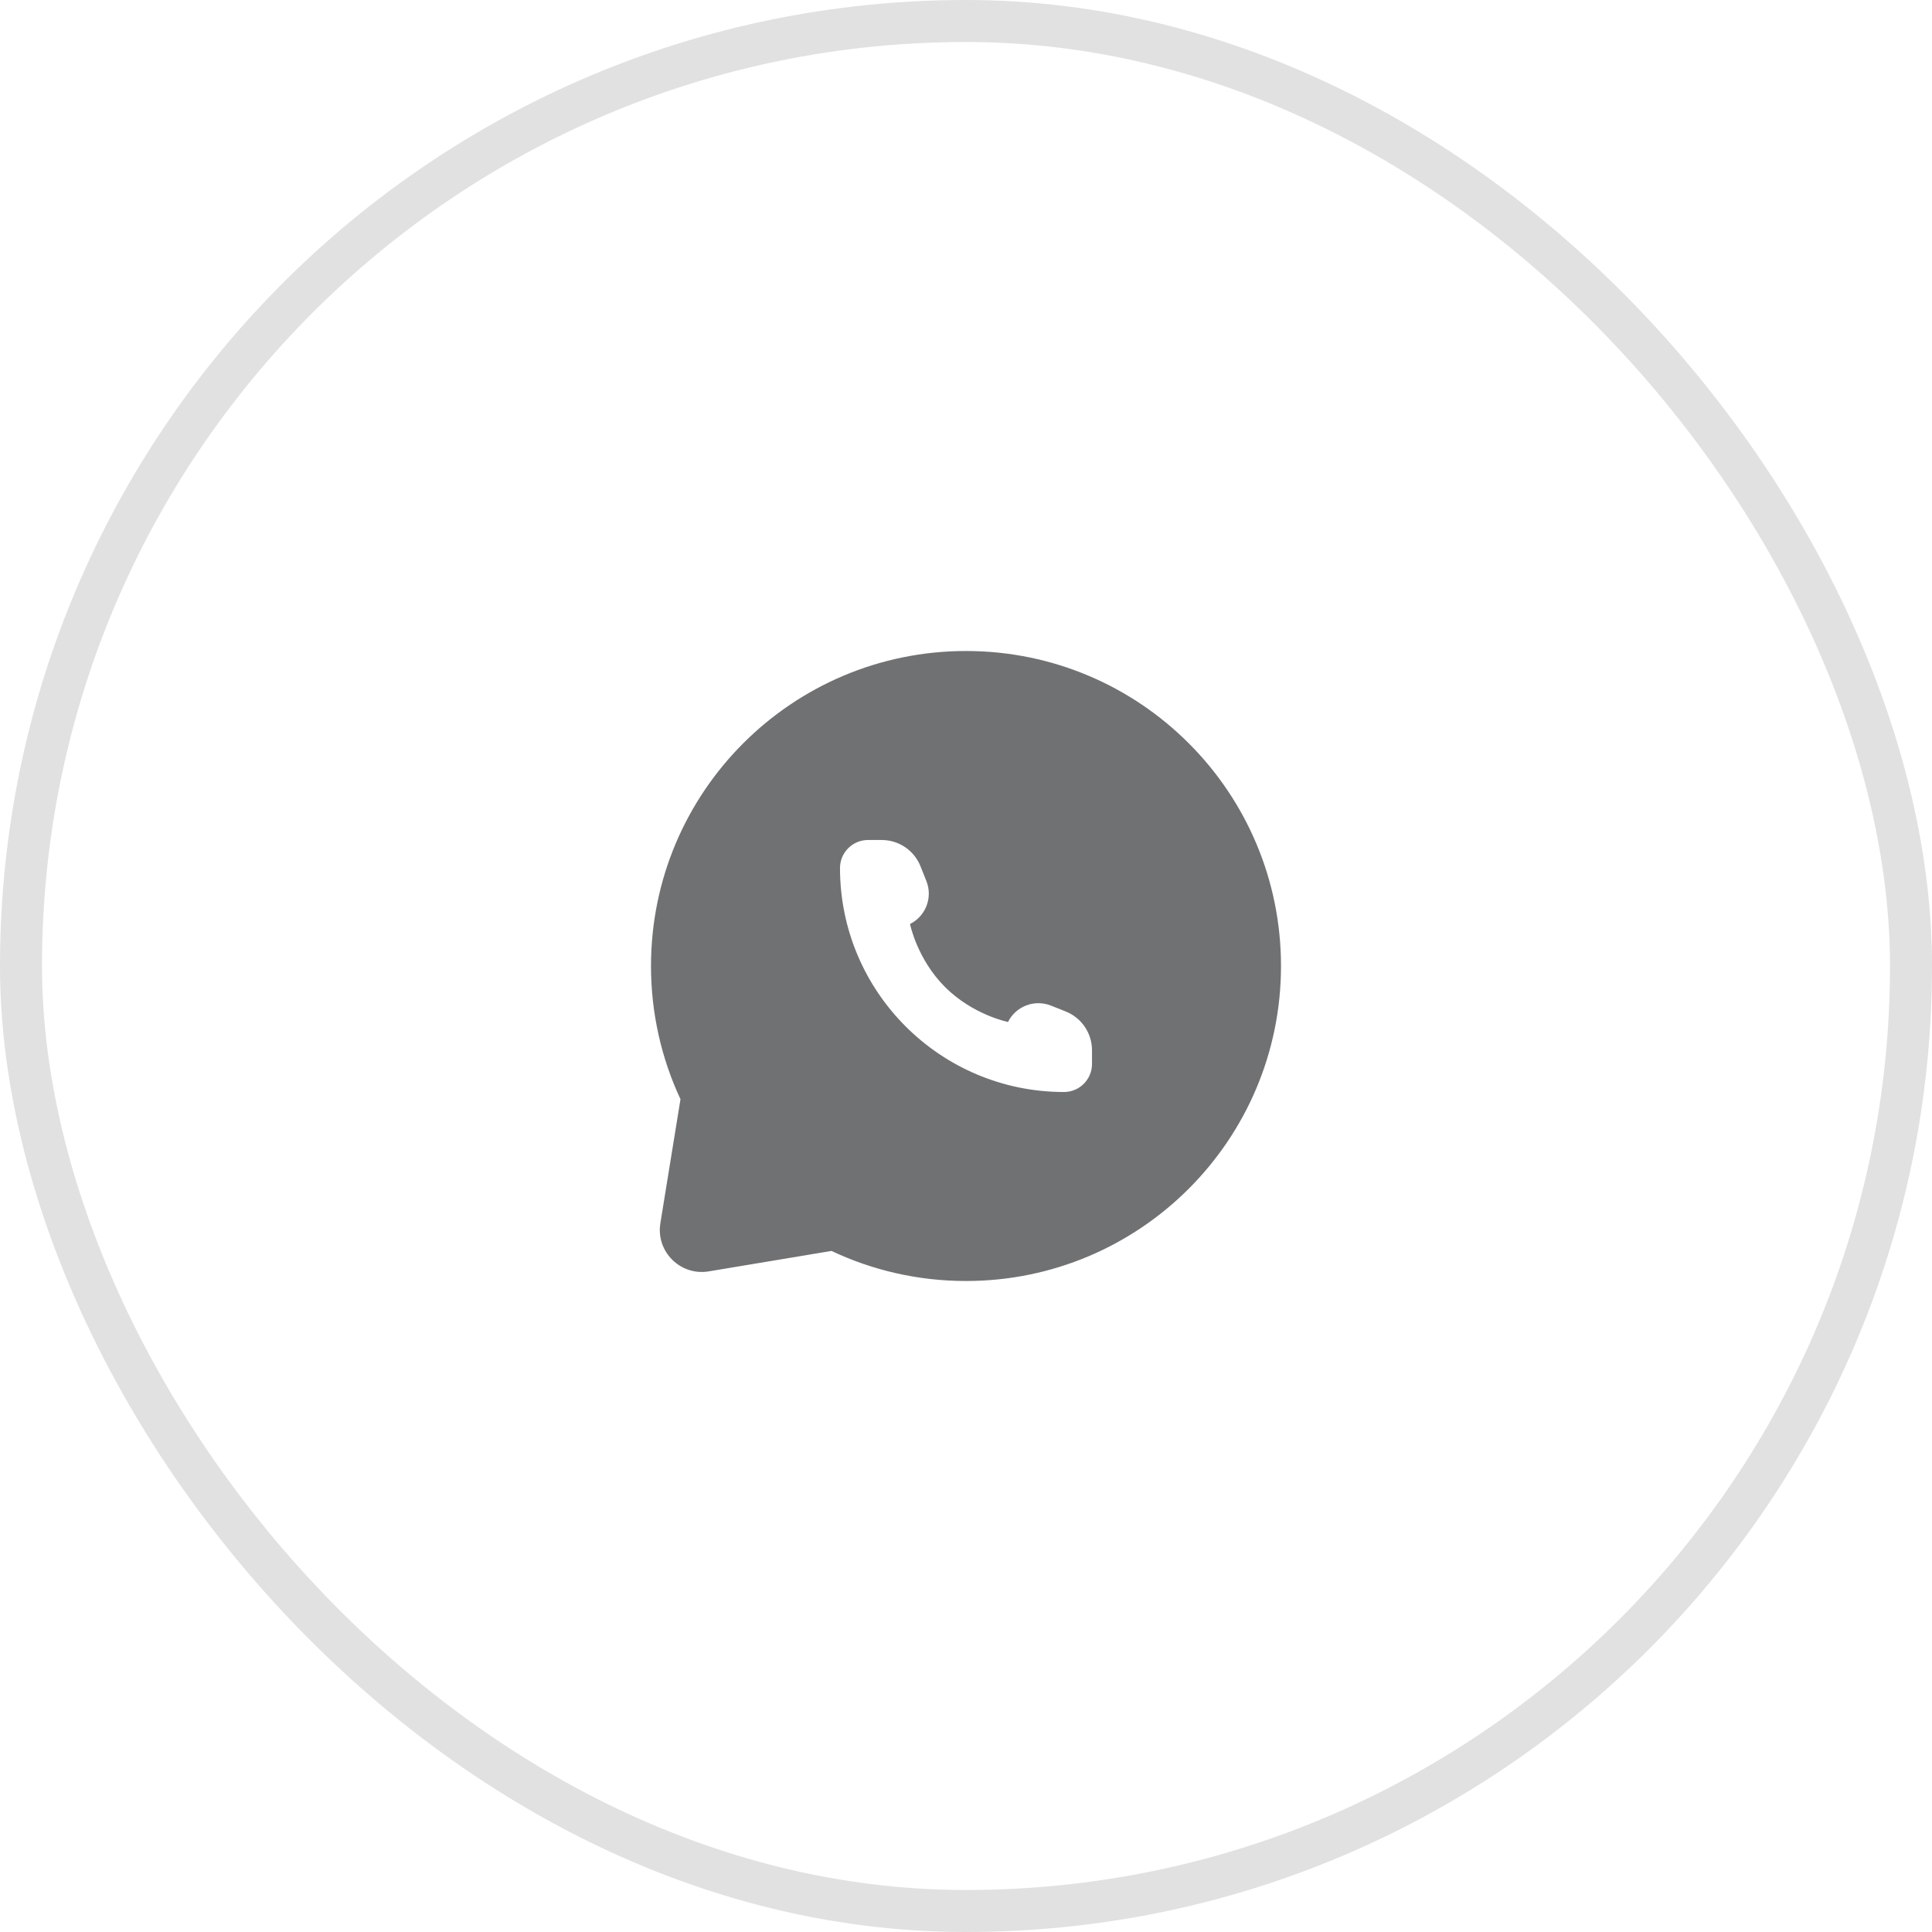 <?xml version="1.0" encoding="UTF-8"?> <svg xmlns="http://www.w3.org/2000/svg" width="46" height="46" viewBox="0 0 46 46" fill="none"> <rect x="0.5" y="0.5" width="45" height="45" rx="22.5" stroke="#E1E1E2"></rect> <path fill-rule="evenodd" clip-rule="evenodd" d="M30.5 23C30.5 27.142 27.142 30.5 23 30.5C21.854 30.5 20.769 30.243 19.797 29.784L16.875 30.271C16.2 30.383 15.614 29.8 15.723 29.125L16.202 26.172C15.752 25.208 15.5 24.134 15.5 23C15.5 18.858 18.858 15.5 23 15.5C27.142 15.5 30.5 18.858 30.5 23ZM26 25.006V25.333C26 25.701 25.701 26 25.333 26C22.388 26 20 23.612 20 20.667C20 20.299 20.299 20 20.667 20H20.994C21.4 20 21.766 20.247 21.916 20.625L22.056 20.975C22.213 21.366 22.044 21.812 21.667 22C21.667 22 21.833 22.833 22.5 23.5C23.167 24.167 24 24.333 24 24.333C24.188 23.956 24.634 23.787 25.025 23.944L25.375 24.083C25.753 24.234 26 24.6 26 25.006Z" fill="#707173"></path> </svg> 
